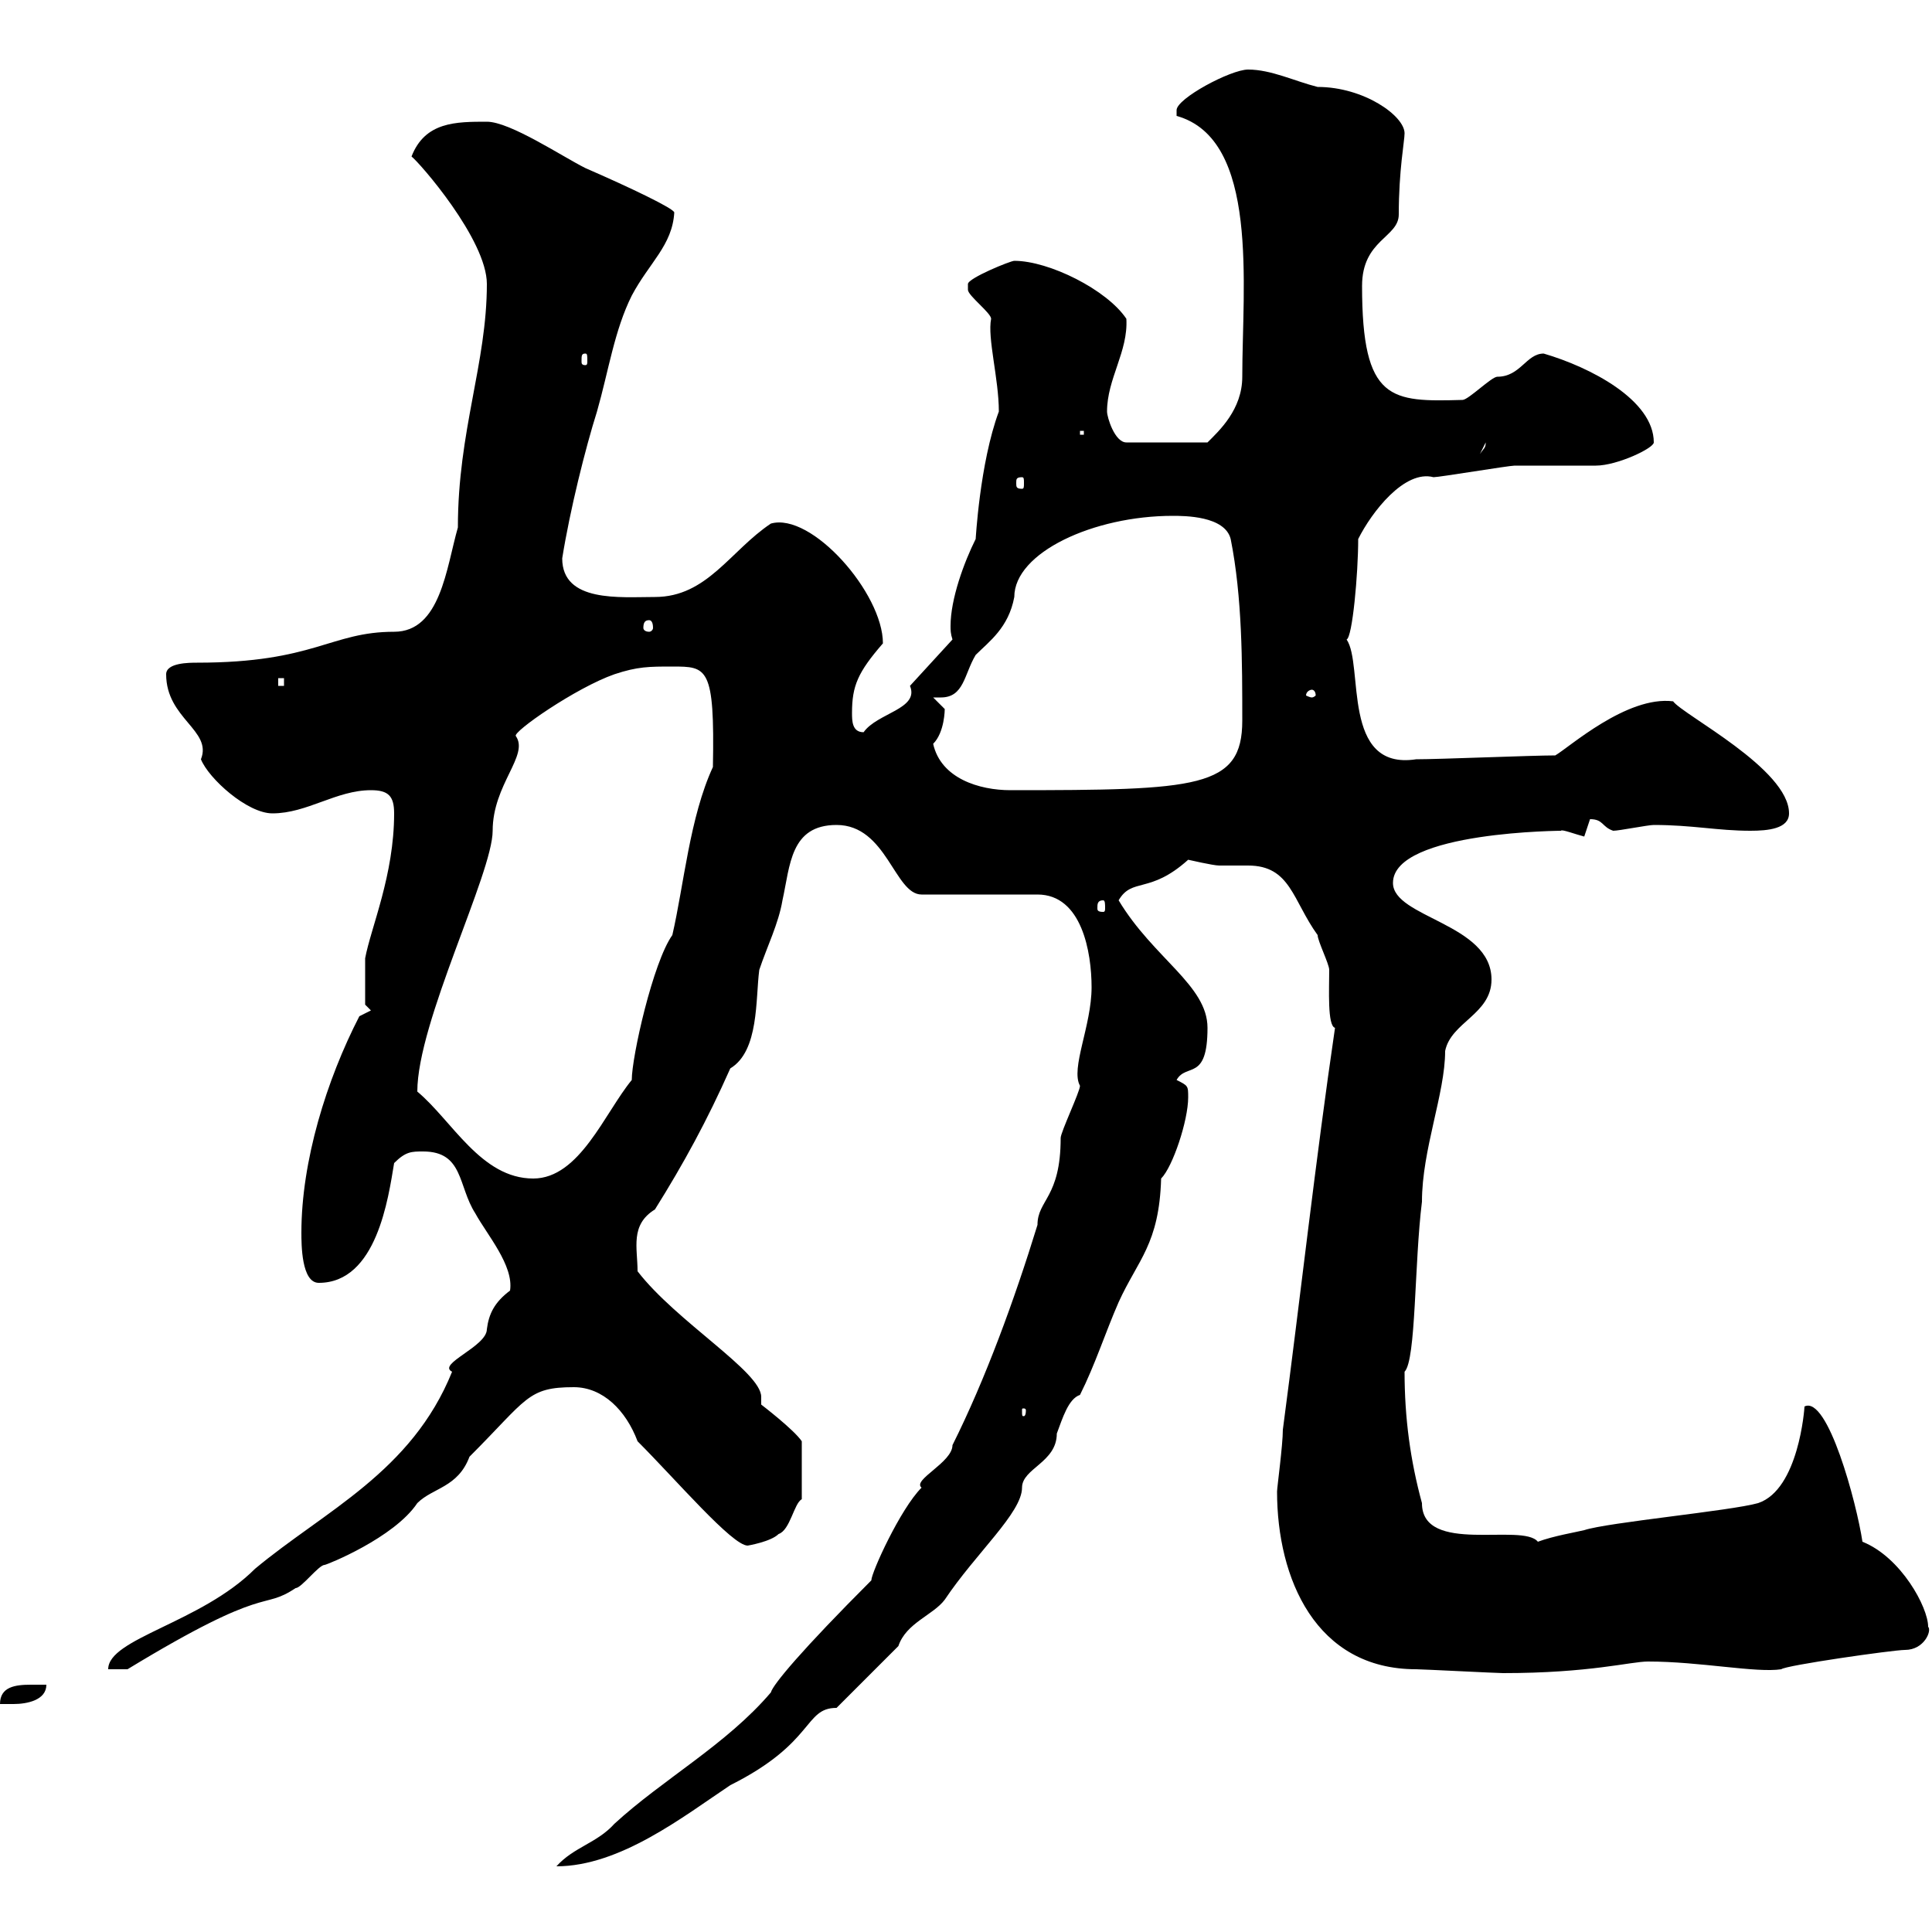 <svg xmlns="http://www.w3.org/2000/svg" xmlns:xlink="http://www.w3.org/1999/xlink" width="300" height="300"><path d="M169.50 153.30C169.50 159.30 166.20 165.90 167.70 168.60C167.70 169.50 164.70 175.80 164.70 176.70C164.70 186 161.10 186.30 161.10 190.20C157.50 201.90 153 214.20 147.90 224.40C147.90 227.10 141.60 229.80 143.10 231C139.80 234.30 135.30 244.20 135.30 245.40C124.50 256.20 120 261.60 119.70 262.80C112.80 270.90 102.90 276.30 95.40 283.20C92.70 286.20 89.10 286.80 86.40 289.80C96.30 289.80 106.20 282 113.40 277.20C126.60 270.60 124.80 265.20 129.90 265.20C131.70 263.40 137.70 257.40 139.50 255.60C140.70 252 144.90 250.80 146.70 248.40C151.50 241.20 158.70 234.90 158.70 231C158.70 228 164.10 227.10 164.10 222.60C165 220.20 165.90 217.20 167.70 216.60C170.10 211.80 171.60 207 173.70 202.20C176.70 195.60 180 193.20 180.30 183C182.10 181.20 184.50 174 184.50 170.40C184.50 168.60 184.50 168.60 182.70 167.70C184.20 165 187.50 168 187.50 159.60C187.50 153 179.10 148.80 173.70 139.80C175.80 136.20 178.50 138.90 184.50 133.50C184.50 133.50 188.40 134.40 189.30 134.40C190.20 134.40 192 134.40 193.80 134.40C200.40 134.40 200.70 139.80 204.60 145.20C204.60 146.10 206.40 149.70 206.40 150.60C206.40 153.60 206.10 159.30 207.30 159.60C204.30 180 201.90 201.60 199.20 222C199.20 224.40 198.30 231 198.30 231.60C198.30 245.10 204.30 259.20 219.90 259.20C220.80 259.20 232.50 259.80 233.40 259.80C246.90 259.80 253.20 258 255.90 258C264 258 272.70 259.80 276.60 259.20C277.20 258.60 294 256.20 295.80 256.20C298.80 256.20 300 253.20 299.40 252.60C299.40 249.60 295.20 241.80 289.20 239.40C288.30 233.40 283.80 216.60 280.20 218.40C280.20 218.70 279.30 231.30 273 233.40C268.80 234.60 249.60 236.40 246 237.60C244.80 237.90 241.20 238.50 238.80 239.40C236.40 236.40 220.80 241.50 220.80 233.40C219 226.80 218.10 220.20 218.10 213C219.90 211.20 219.60 196.20 220.80 186.60C220.80 178.50 224.40 169.80 224.40 163.20C225.30 158.70 231.60 157.50 231.60 152.10C231.60 143.40 216.30 142.50 216.30 137.10C216.30 129 243.30 129 242.40 129C242.40 128.70 244.80 129.60 246 129.90C246 129.90 246.90 127.20 246.90 127.20C249 127.20 248.70 128.40 250.50 129C251.40 129 255.90 128.10 256.80 128.10C262.80 128.10 266.70 129 271.80 129C274.50 129 277.80 128.70 277.80 126.30C277.80 119.40 261.30 111 259.80 108.90C252.60 108 243.60 116.10 241.50 117.30C237.90 117.30 223.50 117.90 219.90 117.90C208.20 119.70 211.80 103.20 209.10 99.30C210 99 210.90 89.10 210.90 83.70C213 79.50 218.10 72.90 222.60 74.10C223.50 74.10 234.30 72.30 235.20 72.30C236.10 72.30 246.90 72.30 247.80 72.30C251.10 72.30 256.80 69.60 256.80 68.70C256.80 62.10 246.90 57 239.70 54.90C237 54.90 236.10 58.50 232.50 58.50C231.60 58.50 228 62.10 227.10 62.10C216 62.40 211.50 62.40 211.50 44.40C211.50 37.20 217.20 36.90 217.20 33.30C217.20 26.40 218.10 21.90 218.10 20.70C218.10 18 211.80 13.50 204.60 13.50C201 12.60 197.40 10.80 193.80 10.80C191.10 10.80 182.70 15.30 182.70 17.10C182.70 18 182.70 18 182.70 18C195.60 21.60 192.90 44.40 192.90 58.50C192.90 63.60 189.30 66.90 187.50 68.70L174.90 68.70C173.10 68.70 171.90 64.80 171.90 63.90C171.90 58.80 175.20 54.60 174.90 49.50C171.90 45 162.90 40.50 157.50 40.50C156.90 40.50 150.30 43.20 150.30 44.10C150.30 44.10 150.30 45 150.30 45C150.30 45.90 153.90 48.60 153.90 49.50C153.30 52.50 155.10 58.80 155.10 63.90C152.10 72 151.50 84 151.50 83.70C149.70 87.30 147.60 93 147.60 97.20C147.60 97.80 147.60 98.40 147.90 99.30L141.30 106.50C142.80 110.10 136.20 110.70 134.10 113.70C132.30 113.70 132.30 111.90 132.30 110.70C132.30 106.50 133.20 104.40 137.10 99.90C137.10 92.10 126 79.50 119.70 81.30C113.40 85.50 109.80 92.70 101.70 92.70C96.30 92.70 87.30 93.60 87.30 86.70C88.50 79.20 90.90 69.60 92.70 63.90C94.50 57.60 95.40 51.30 98.10 45.90C100.80 40.80 104.40 38.10 104.70 33C104.70 32.40 97.80 29.10 90.90 26.10C87.30 24.30 79.20 18.90 75.60 18.90C70.80 18.90 66 18.90 63.90 24.30C65.10 25.20 75.60 37.20 75.60 44.10C75.60 56.40 71.10 66.90 71.10 81.90C69.30 88.20 68.40 98.10 61.20 98.10C51.30 98.10 48.90 102.90 30.60 102.90C29.40 102.90 25.80 102.90 25.80 104.70C25.80 111.60 33 113.40 31.20 117.90C32.40 120.90 38.40 126.30 42.30 126.30C47.70 126.30 52.20 122.70 57.60 122.70C60.30 122.70 61.20 123.60 61.20 126.30C61.20 135.90 57.60 144 56.70 148.80L56.70 156L57.60 156.90L55.80 157.80C50.70 167.70 46.80 180.30 46.80 191.40C46.80 193.20 46.80 199.20 49.50 199.20C58.50 199.20 60.30 186 61.20 180.60C63 178.80 63.90 178.80 65.70 178.80C72 178.80 71.10 184.20 73.80 188.40C75.60 191.70 79.80 196.50 79.20 200.40C76.80 202.20 75.90 204 75.60 206.40C75.60 209.10 67.80 211.80 70.20 213C63.90 228.60 50.40 234.60 39.60 243.60C31.20 252 16.80 254.40 16.80 259.20L19.80 259.20C42 245.70 40.50 250.20 45.90 246.60C46.80 246.60 49.50 243 50.40 243C50.70 243 61.20 238.80 64.80 233.40C67.20 231 71.10 231 72.90 226.20C81.90 217.20 81.90 215.40 89.10 215.40C93.60 215.40 97.20 219 99 223.80C105 229.80 113.70 240 116.10 240C116.10 240 119.70 239.40 120.90 238.20C122.70 237.60 123.30 233.40 124.50 232.80L124.50 223.80C123.30 222 118.20 218.10 118.20 218.10C118.20 217.80 118.20 217.20 118.20 216.90C118.20 213 105 205.20 99 197.40C99 193.80 97.80 190.20 101.70 187.80C106.20 180.60 109.80 174 113.40 165.90C117.90 163.20 117.30 155.10 117.90 150.60C119.10 147 120.90 143.40 121.50 139.80C122.70 134.40 122.70 128.10 129.90 128.10C137.70 128.10 138.90 138.90 143.10 138.90L161.10 138.90C168 138.90 169.50 147.90 169.50 153.30ZM7.20 261.60C6.30 261.60 5.70 261.60 4.80 261.60C2.40 261.60 0 261.90 0 264.60C0.30 264.60 1.20 264.60 2.10 264.60C4.20 264.60 7.20 264 7.20 261.60ZM159.30 219C159.30 219.90 159 219.90 159 219.90C158.70 219.90 158.70 219.90 158.70 219C158.70 218.70 158.70 218.70 159 218.70C159 218.70 159.30 218.70 159.30 219ZM64.80 169.50C64.80 158.70 76.50 135.60 76.50 129C76.50 121.80 82.20 117.30 80.10 114.30C79.50 113.70 89.40 106.80 95.40 104.70C99 103.50 100.80 103.50 104.40 103.50C109.80 103.50 111 103.50 110.70 119.10C107.10 126.90 106.20 137.40 104.40 145.20C101.40 149.40 98.10 164.10 98.10 167.70C93.90 172.80 90 183 82.80 183C74.70 183 70.20 174 64.80 169.50ZM171.30 139.80C171.60 139.80 171.60 140.40 171.60 141C171.60 141.30 171.60 141.60 171.30 141.60C170.40 141.60 170.40 141.30 170.40 141C170.40 140.40 170.40 139.80 171.30 139.80ZM144.90 115.50C146.70 113.70 146.70 110.10 146.70 110.10C146.70 110.10 144.90 108.30 144.90 108.30C145.20 108.30 145.80 108.30 146.10 108.30C149.70 108.30 149.70 104.70 151.50 101.70C153.60 99.60 156.60 97.50 157.50 92.70C157.50 85.80 169.80 80.10 182.10 80.10C183.90 80.10 190.20 80.10 191.10 83.70C192.90 92.70 192.90 102.90 192.90 111.90C192.90 122.40 186 122.70 156.90 122.70C152.10 122.70 146.10 120.90 144.90 115.50ZM203.70 107.10C204 107.10 204.30 107.40 204.30 108C204.30 108 204 108.30 203.70 108.30C203.40 108.30 202.80 108 202.80 108C202.80 107.40 203.40 107.10 203.70 107.10ZM43.20 105.30L44.10 105.30L44.10 106.50L43.20 106.50ZM100.80 96.30C101.10 96.30 101.40 96.60 101.40 97.50C101.40 97.80 101.10 98.10 100.80 98.10C100.20 98.10 99.90 97.80 99.90 97.50C99.90 96.60 100.20 96.30 100.80 96.30ZM158.70 74.10C159 74.10 159 74.40 159 75C159 75.60 159 75.90 158.70 75.90C157.80 75.90 157.80 75.60 157.80 75C157.80 74.40 157.80 74.10 158.70 74.10ZM230.70 68.70C230.70 69.60 230.40 69.60 229.80 70.50ZM167.70 66.90L168.30 66.90L168.30 67.50L167.70 67.50ZM90.90 54.90C91.20 54.90 91.20 55.20 91.20 56.10C91.20 56.40 91.20 56.70 90.90 56.70C90.30 56.70 90.30 56.40 90.30 56.10C90.30 55.20 90.30 54.90 90.90 54.90Z"/></svg>